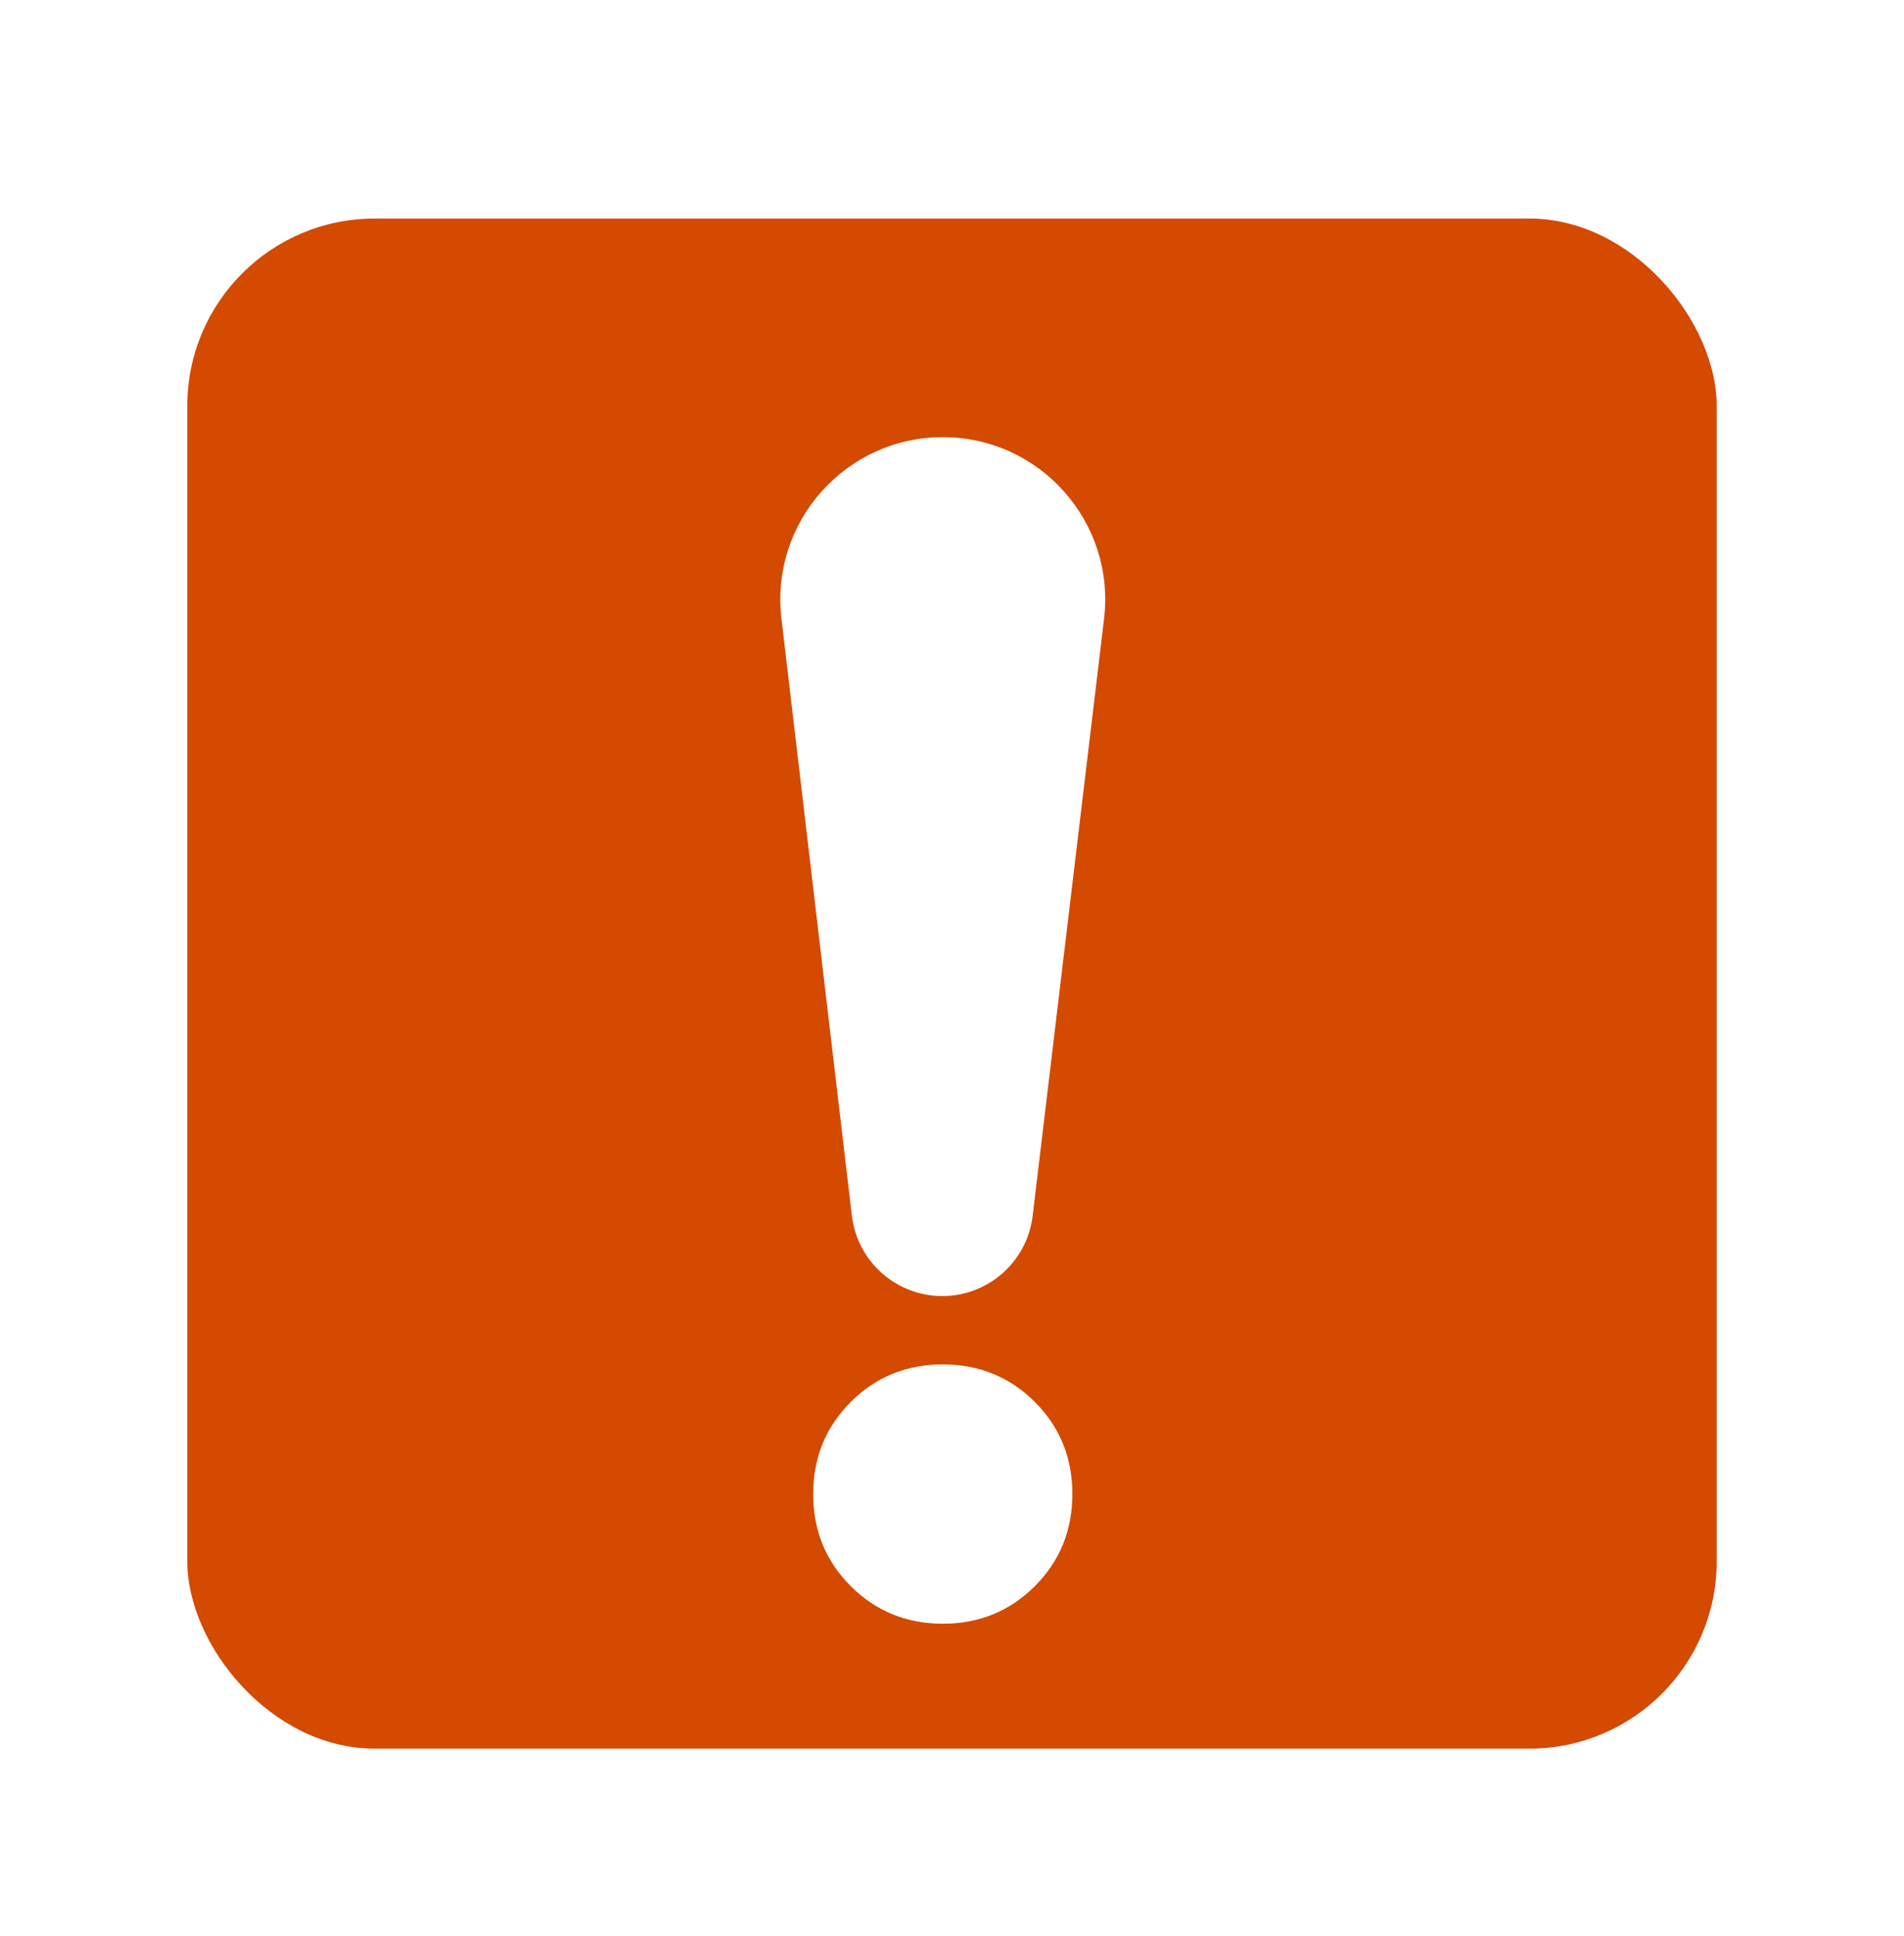 <?xml version="1.0" encoding="UTF-8"?> <svg xmlns="http://www.w3.org/2000/svg" width="61" height="62" viewBox="0 0 61 62" fill="none"> <g filter="url(#filter0_dd_1506_344)"> <rect x="6" y="6" width="49" height="49" rx="6" fill="#D44A00"></rect> </g> <g filter="url(#filter1_d_1506_344)"> <path d="M30.205 12C33.324 12 35.742 14.724 35.371 17.82L33.084 36.937C32.909 38.402 31.665 39.506 30.189 39.506C28.71 39.506 27.466 38.399 27.292 36.932L25.036 17.812C24.672 14.72 27.09 12 30.205 12Z" fill="white"></path> <path d="M27.256 48.796C26.454 47.994 26.053 47.012 26.053 45.847C26.053 44.684 26.453 43.7 27.256 42.898C28.058 42.096 29.04 41.696 30.205 41.696C31.369 41.696 32.352 42.098 33.154 42.898C33.956 43.7 34.356 44.684 34.356 45.847C34.356 47.011 33.956 47.994 33.154 48.796C32.352 49.598 31.369 50 30.205 50C29.042 49.998 28.058 49.598 27.256 48.796Z" fill="white"></path> </g> <defs> <filter id="filter0_dd_1506_344" x="0" y="0" width="61" height="62" filterUnits="userSpaceOnUse" color-interpolation-filters="sRGB"> <feFlood flood-opacity="0" result="BackgroundImageFix"></feFlood> <feColorMatrix in="SourceAlpha" type="matrix" values="0 0 0 0 0 0 0 0 0 0 0 0 0 0 0 0 0 0 127 0" result="hardAlpha"></feColorMatrix> <feMorphology radius="1" operator="dilate" in="SourceAlpha" result="effect1_dropShadow_1506_344"></feMorphology> <feOffset dy="1"></feOffset> <feGaussianBlur stdDeviation="2.5"></feGaussianBlur> <feComposite in2="hardAlpha" operator="out"></feComposite> <feColorMatrix type="matrix" values="0 0 0 0 0.617 0 0 0 0 0.349 0 0 0 0 0.206 0 0 0 0.2 0"></feColorMatrix> <feBlend mode="normal" in2="BackgroundImageFix" result="effect1_dropShadow_1506_344"></feBlend> <feColorMatrix in="SourceAlpha" type="matrix" values="0 0 0 0 0 0 0 0 0 0 0 0 0 0 0 0 0 0 127 0" result="hardAlpha"></feColorMatrix> <feMorphology radius="2" operator="dilate" in="SourceAlpha" result="effect2_dropShadow_1506_344"></feMorphology> <feOffset></feOffset> <feGaussianBlur stdDeviation="2"></feGaussianBlur> <feComposite in2="hardAlpha" operator="out"></feComposite> <feColorMatrix type="matrix" values="0 0 0 0 0.304 0 0 0 0 0.304 0 0 0 0 0.304 0 0 0 0.05 0"></feColorMatrix> <feBlend mode="normal" in2="effect1_dropShadow_1506_344" result="effect2_dropShadow_1506_344"></feBlend> <feBlend mode="normal" in="SourceGraphic" in2="effect2_dropShadow_1506_344" result="shape"></feBlend> </filter> <filter id="filter1_d_1506_344" x="20" y="9" width="20.409" height="48" filterUnits="userSpaceOnUse" color-interpolation-filters="sRGB"> <feFlood flood-opacity="0" result="BackgroundImageFix"></feFlood> <feColorMatrix in="SourceAlpha" type="matrix" values="0 0 0 0 0 0 0 0 0 0 0 0 0 0 0 0 0 0 127 0" result="hardAlpha"></feColorMatrix> <feOffset dy="2"></feOffset> <feGaussianBlur stdDeviation="2.5"></feGaussianBlur> <feComposite in2="hardAlpha" operator="out"></feComposite> <feColorMatrix type="matrix" values="0 0 0 0 0 0 0 0 0 0 0 0 0 0 0 0 0 0 0.11 0"></feColorMatrix> <feBlend mode="normal" in2="BackgroundImageFix" result="effect1_dropShadow_1506_344"></feBlend> <feBlend mode="normal" in="SourceGraphic" in2="effect1_dropShadow_1506_344" result="shape"></feBlend> </filter> </defs> </svg> 